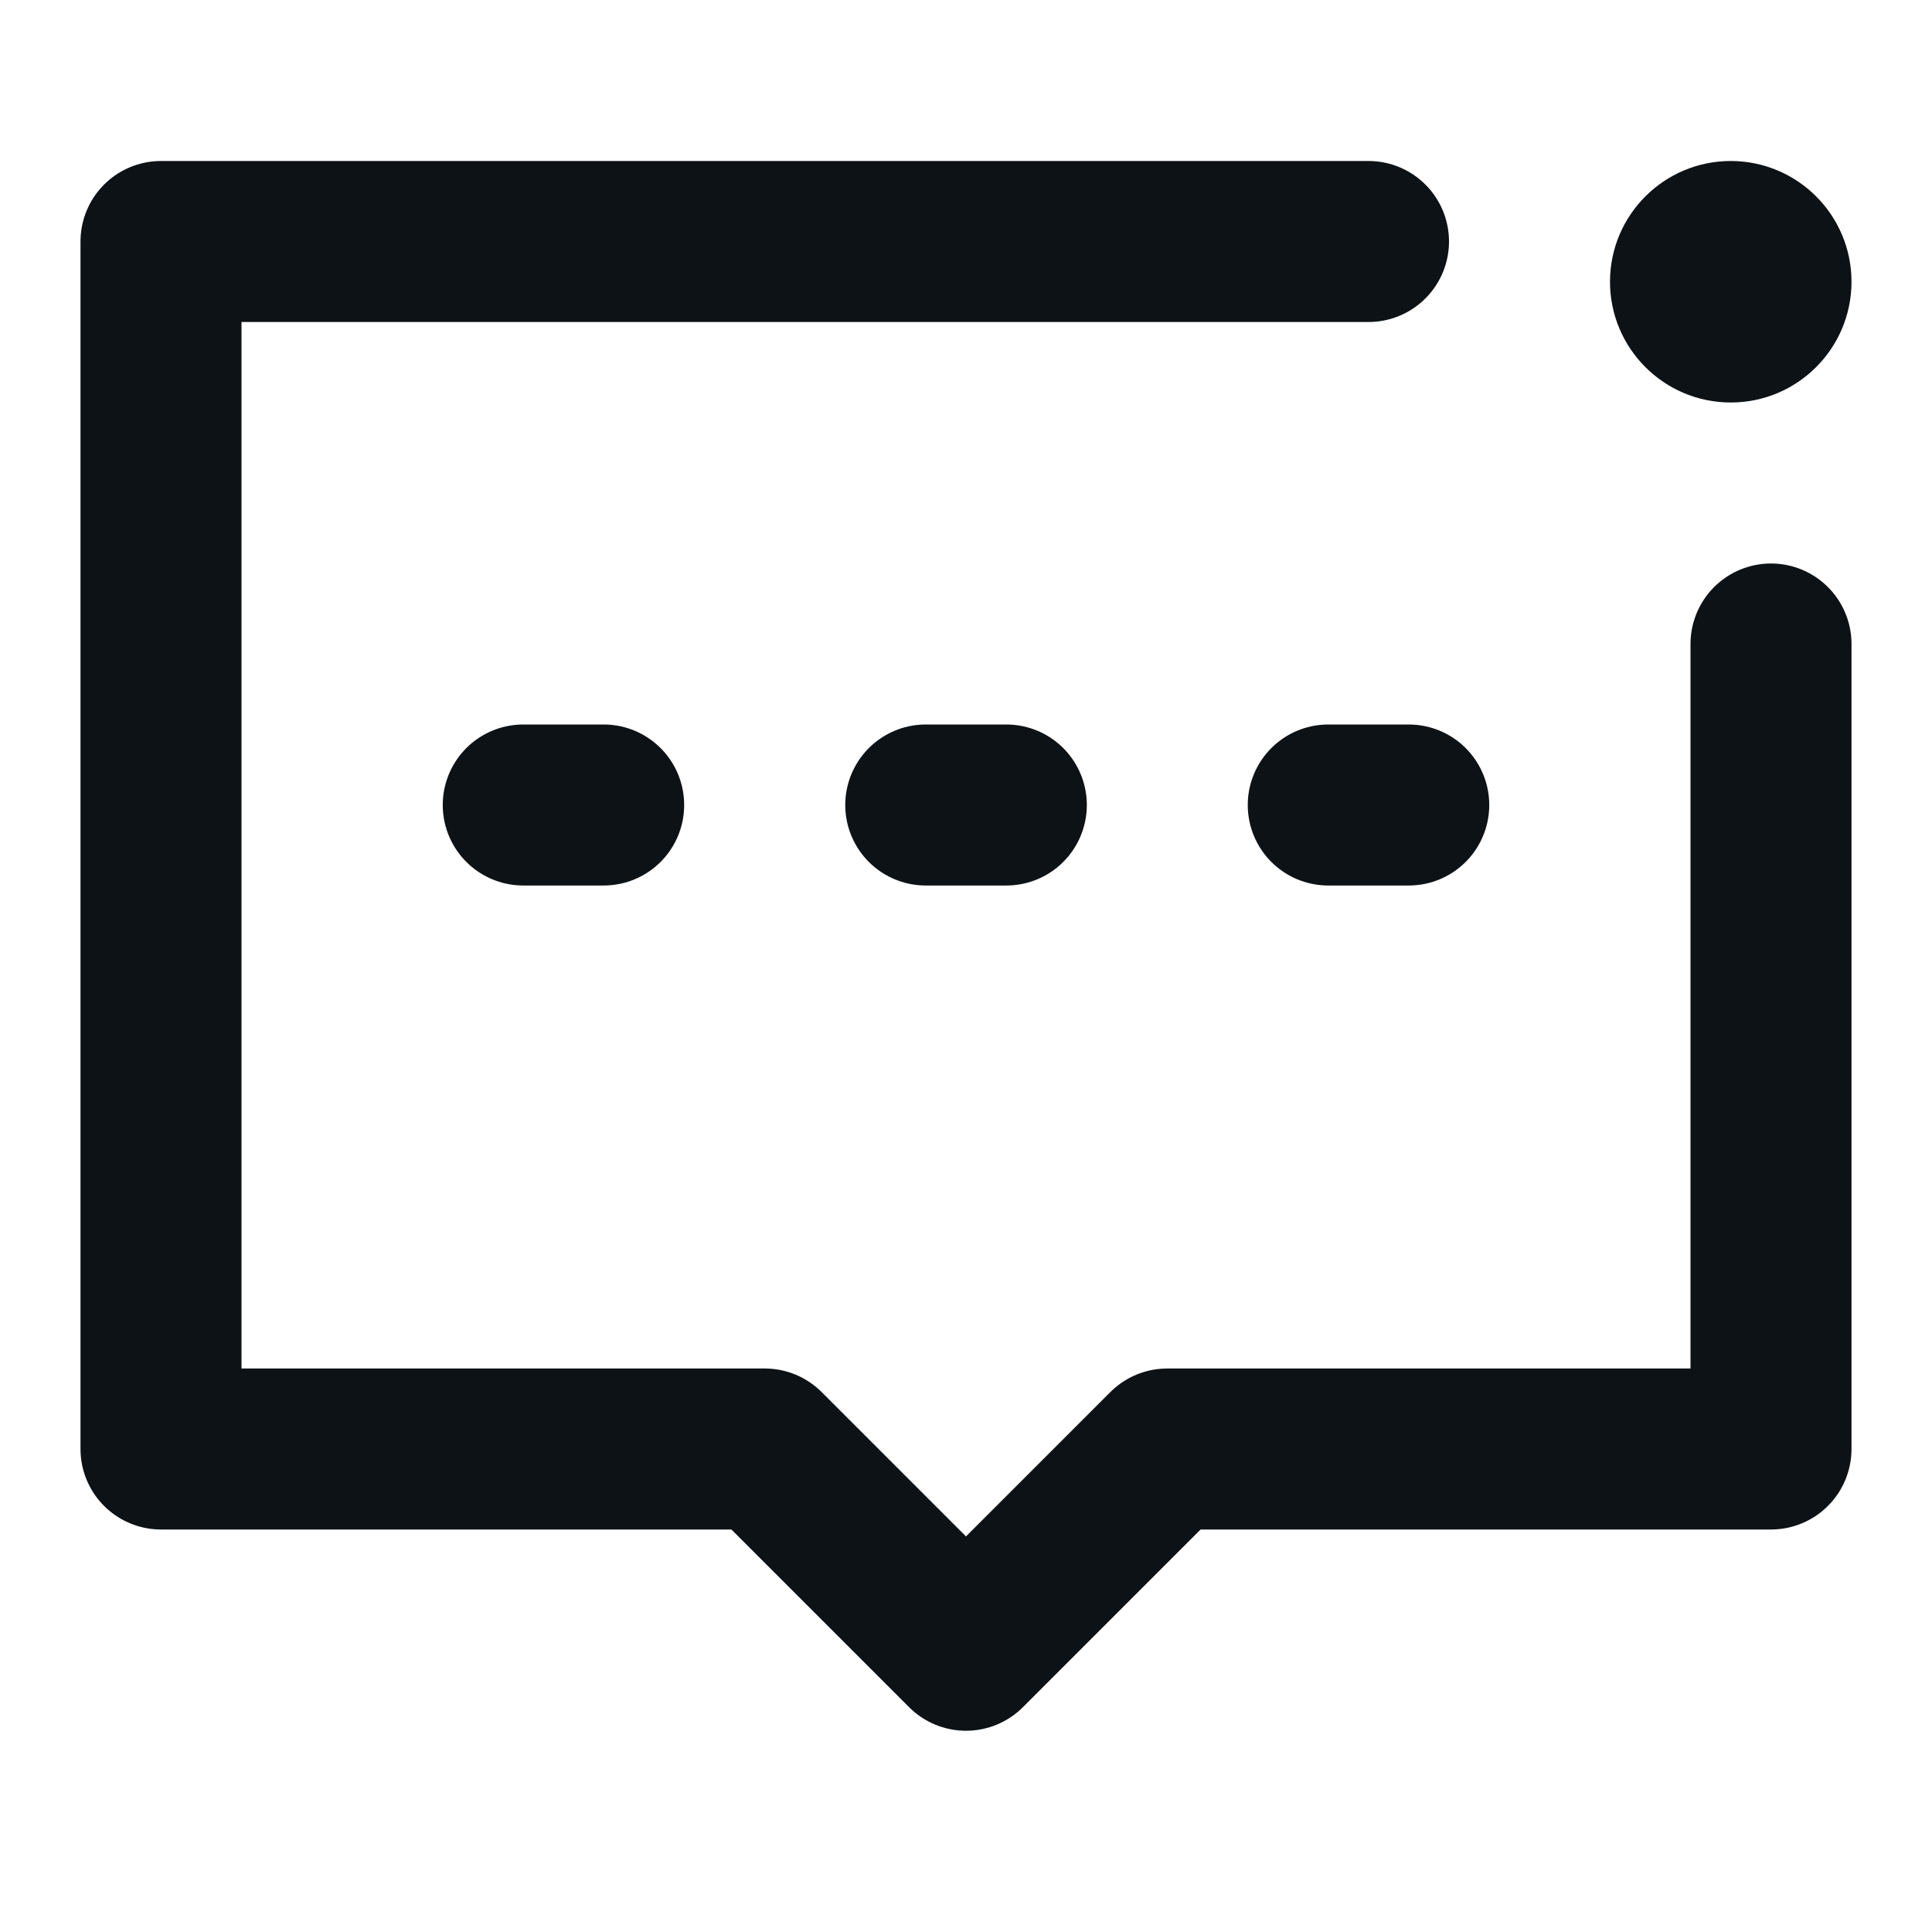 <svg width="24" height="24" viewBox="0 0 24 24" fill="none" xmlns="http://www.w3.org/2000/svg">
<path d="M22 8V18H14.5L12 20.5L9.5 18H2V3H17" stroke="#0D1216" stroke-width="2" stroke-linecap="round" stroke-linejoin="round"/>
<path d="M11.5 10H12.501" stroke="#0D1216" stroke-width="2" stroke-linecap="round"/>
<path d="M16.5 10H17.5" stroke="#0D1216" stroke-width="2" stroke-linecap="round"/>
<path d="M6.5 10H7.499" stroke="#0D1216" stroke-width="2" stroke-linecap="round"/>
<path d="M21.5 5C22.328 5 23 4.328 23 3.5C23 2.672 22.328 2 21.5 2C20.672 2 20 2.672 20 3.5C20 4.328 20.672 5 21.5 5Z" fill="#0D1216"/>
</svg>
